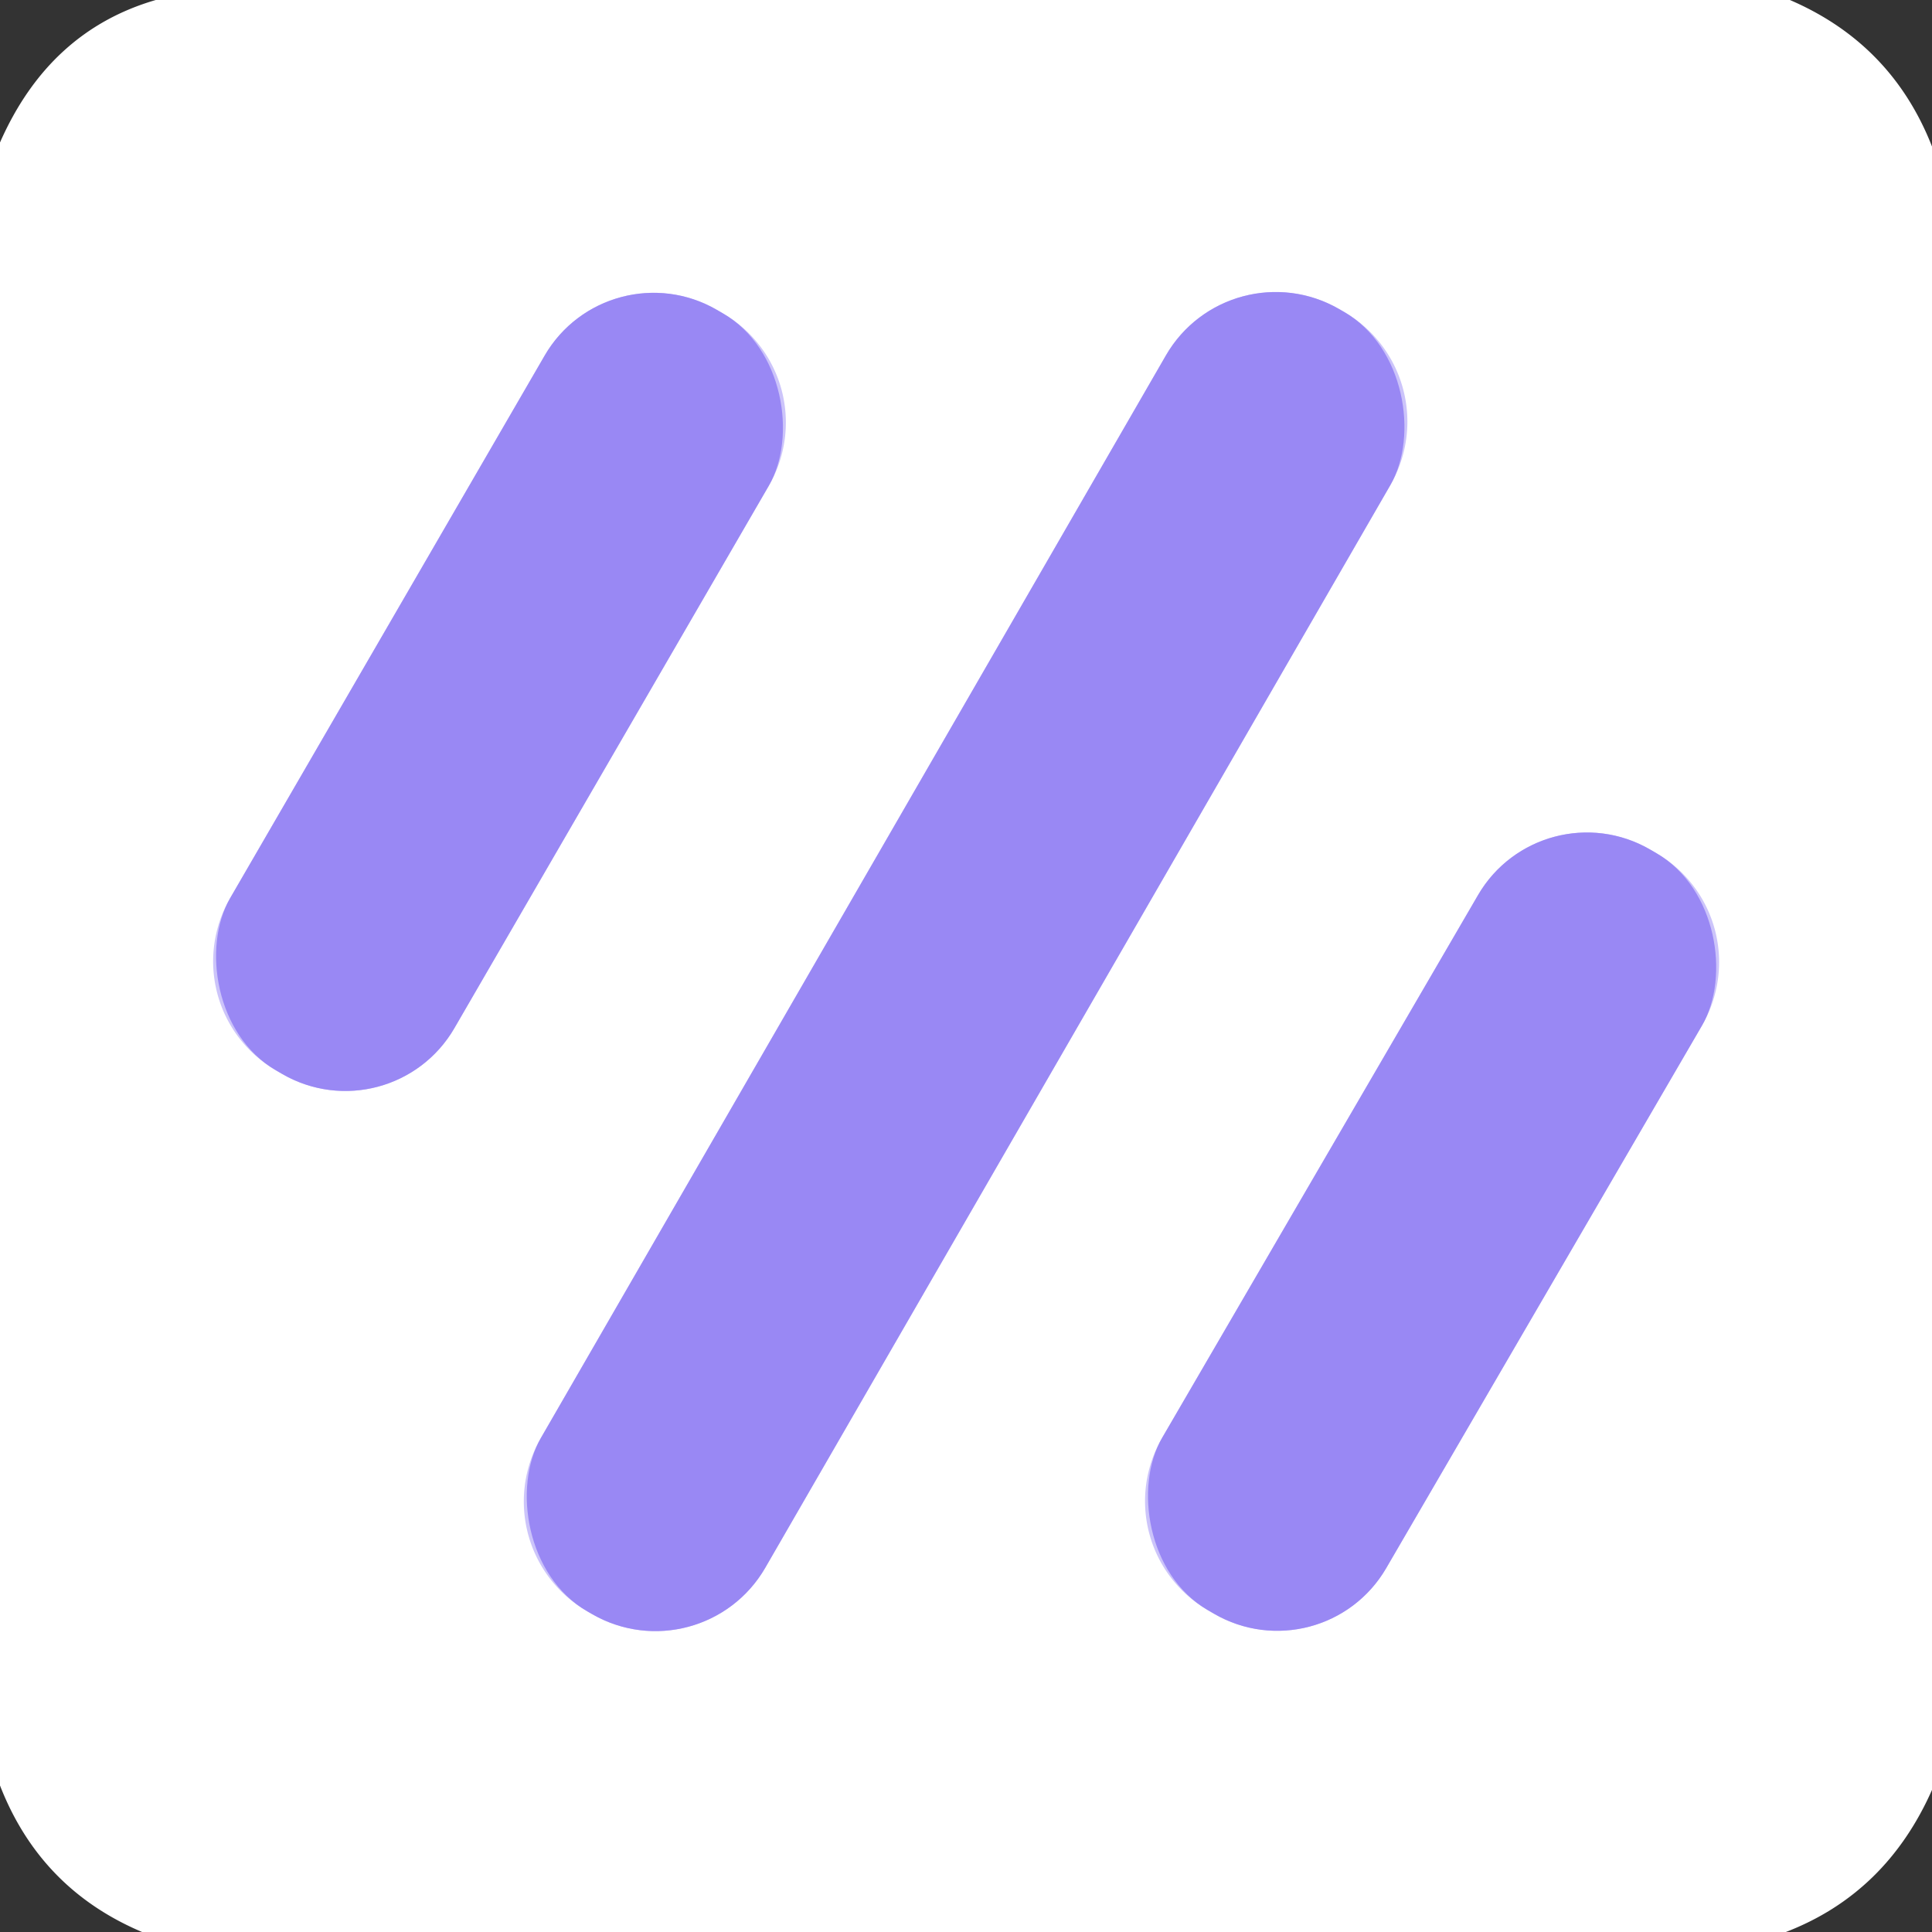 <?xml version="1.0" encoding="UTF-8" standalone="no"?>
<!DOCTYPE svg PUBLIC "-//W3C//DTD SVG 1.1//EN" "http://www.w3.org/Graphics/SVG/1.1/DTD/svg11.dtd">
<svg xmlns="http://www.w3.org/2000/svg" version="1.1" viewBox="0.00 0.00 48.00 48.00">
<rect x="0.00" y="0.00" width="48.00" height="48.00" fill="#333333" stroke="none"/>
<g stroke-width="2.00" fill="none" stroke-linecap="butt">
<path stroke="#ccc4fa" vector-effect="non-scaling-stroke" d="
  M 19.103 12.065
  A 3.13 3.13 0.0 0 0 17.964 7.788
  L 17.809 7.697
  A 3.13 3.13 0.0 0 0 13.531 8.836
  L 5.717 22.315
  A 3.13 3.13 0.0 0 0 6.856 26.592
  L 7.011 26.683
  A 3.13 3.13 0.0 0 0 11.289 25.544
  L 19.103 12.065"
/>
<path stroke="#ccc4fa" vector-effect="non-scaling-stroke" d="
  M 34.544 12.051
  A 3.15 3.15 0.0 0 0 33.391 7.748
  L 33.269 7.678
  A 3.15 3.15 0.0 0 0 28.966 8.831
  L 13.436 35.729
  A 3.15 3.15 0.0 0 0 14.589 40.032
  L 14.711 40.102
  A 3.15 3.15 0.0 0 0 19.014 38.949
  L 34.544 12.051"
/>
<path stroke="#ccc4fa" vector-effect="non-scaling-stroke" d="
  M 42.286 25.478
  A 3.13 3.13 0.0 0 0 41.156 21.199
  L 41 21.108
  A 3.13 3.13 0.0 0 0 36.721 22.239
  L 28.873 35.722
  A 3.13 3.13 0.0 0 0 30.004 40.001
  L 30.16 40.092
  A 3.13 3.13 0.0 0 0 34.439 38.961
  L 42.286 25.478"
/>
</g>
<path fill="#ffffff" d="
  M 3.87 0.00
  L 44.47 0.00
  Q 47.00 1.09 48.00 3.64
  L 48.00 44.47
  Q 46.86 47.04 44.37 48.00
  L 3.53 48.00
  Q 1.00 46.93 0.00 44.36
  L 0.00 3.54
  Q 1.22 0.77 3.87 0.00
  Z
  M 19.103 12.065
  A 3.13 3.13 0.0 0 0 17.964 7.788
  L 17.809 7.697
  A 3.13 3.13 0.0 0 0 13.531 8.836
  L 5.717 22.315
  A 3.13 3.13 0.0 0 0 6.856 26.592
  L 7.011 26.683
  A 3.13 3.13 0.0 0 0 11.289 25.544
  L 19.103 12.065
  Z
  M 34.544 12.051
  A 3.15 3.15 0.0 0 0 33.391 7.748
  L 33.269 7.678
  A 3.15 3.15 0.0 0 0 28.966 8.831
  L 13.436 35.729
  A 3.15 3.15 0.0 0 0 14.589 40.032
  L 14.711 40.102
  A 3.15 3.15 0.0 0 0 19.014 38.949
  L 34.544 12.051
  Z
  M 42.286 25.478
  A 3.13 3.13 0.0 0 0 41.156 21.199
  L 41 21.108
  A 3.13 3.13 0.0 0 0 36.721 22.239
  L 28.873 35.722
  A 3.13 3.13 0.0 0 0 30.004 40.001
  L 30.16 40.092
  A 3.13 3.13 0.0 0 0 34.439 38.961
  L 42.286 25.478
  Z"
/>
<rect fill="#9988f4" x="-3.22" y="-10.92" transform="translate(12.41,17.19) rotate(30.1)" width="6.44" height="21.84" rx="3.13"/>
<rect fill="#9988f4" x="-3.22" y="-18.68" transform="translate(23.99,23.89) rotate(30.0)" width="6.44" height="37.36" rx="3.15"/>
<rect fill="#9988f4" x="-3.22" y="-10.93" transform="translate(35.58,30.60) rotate(30.2)" width="6.44" height="21.86" rx="3.13"/>
</svg>
